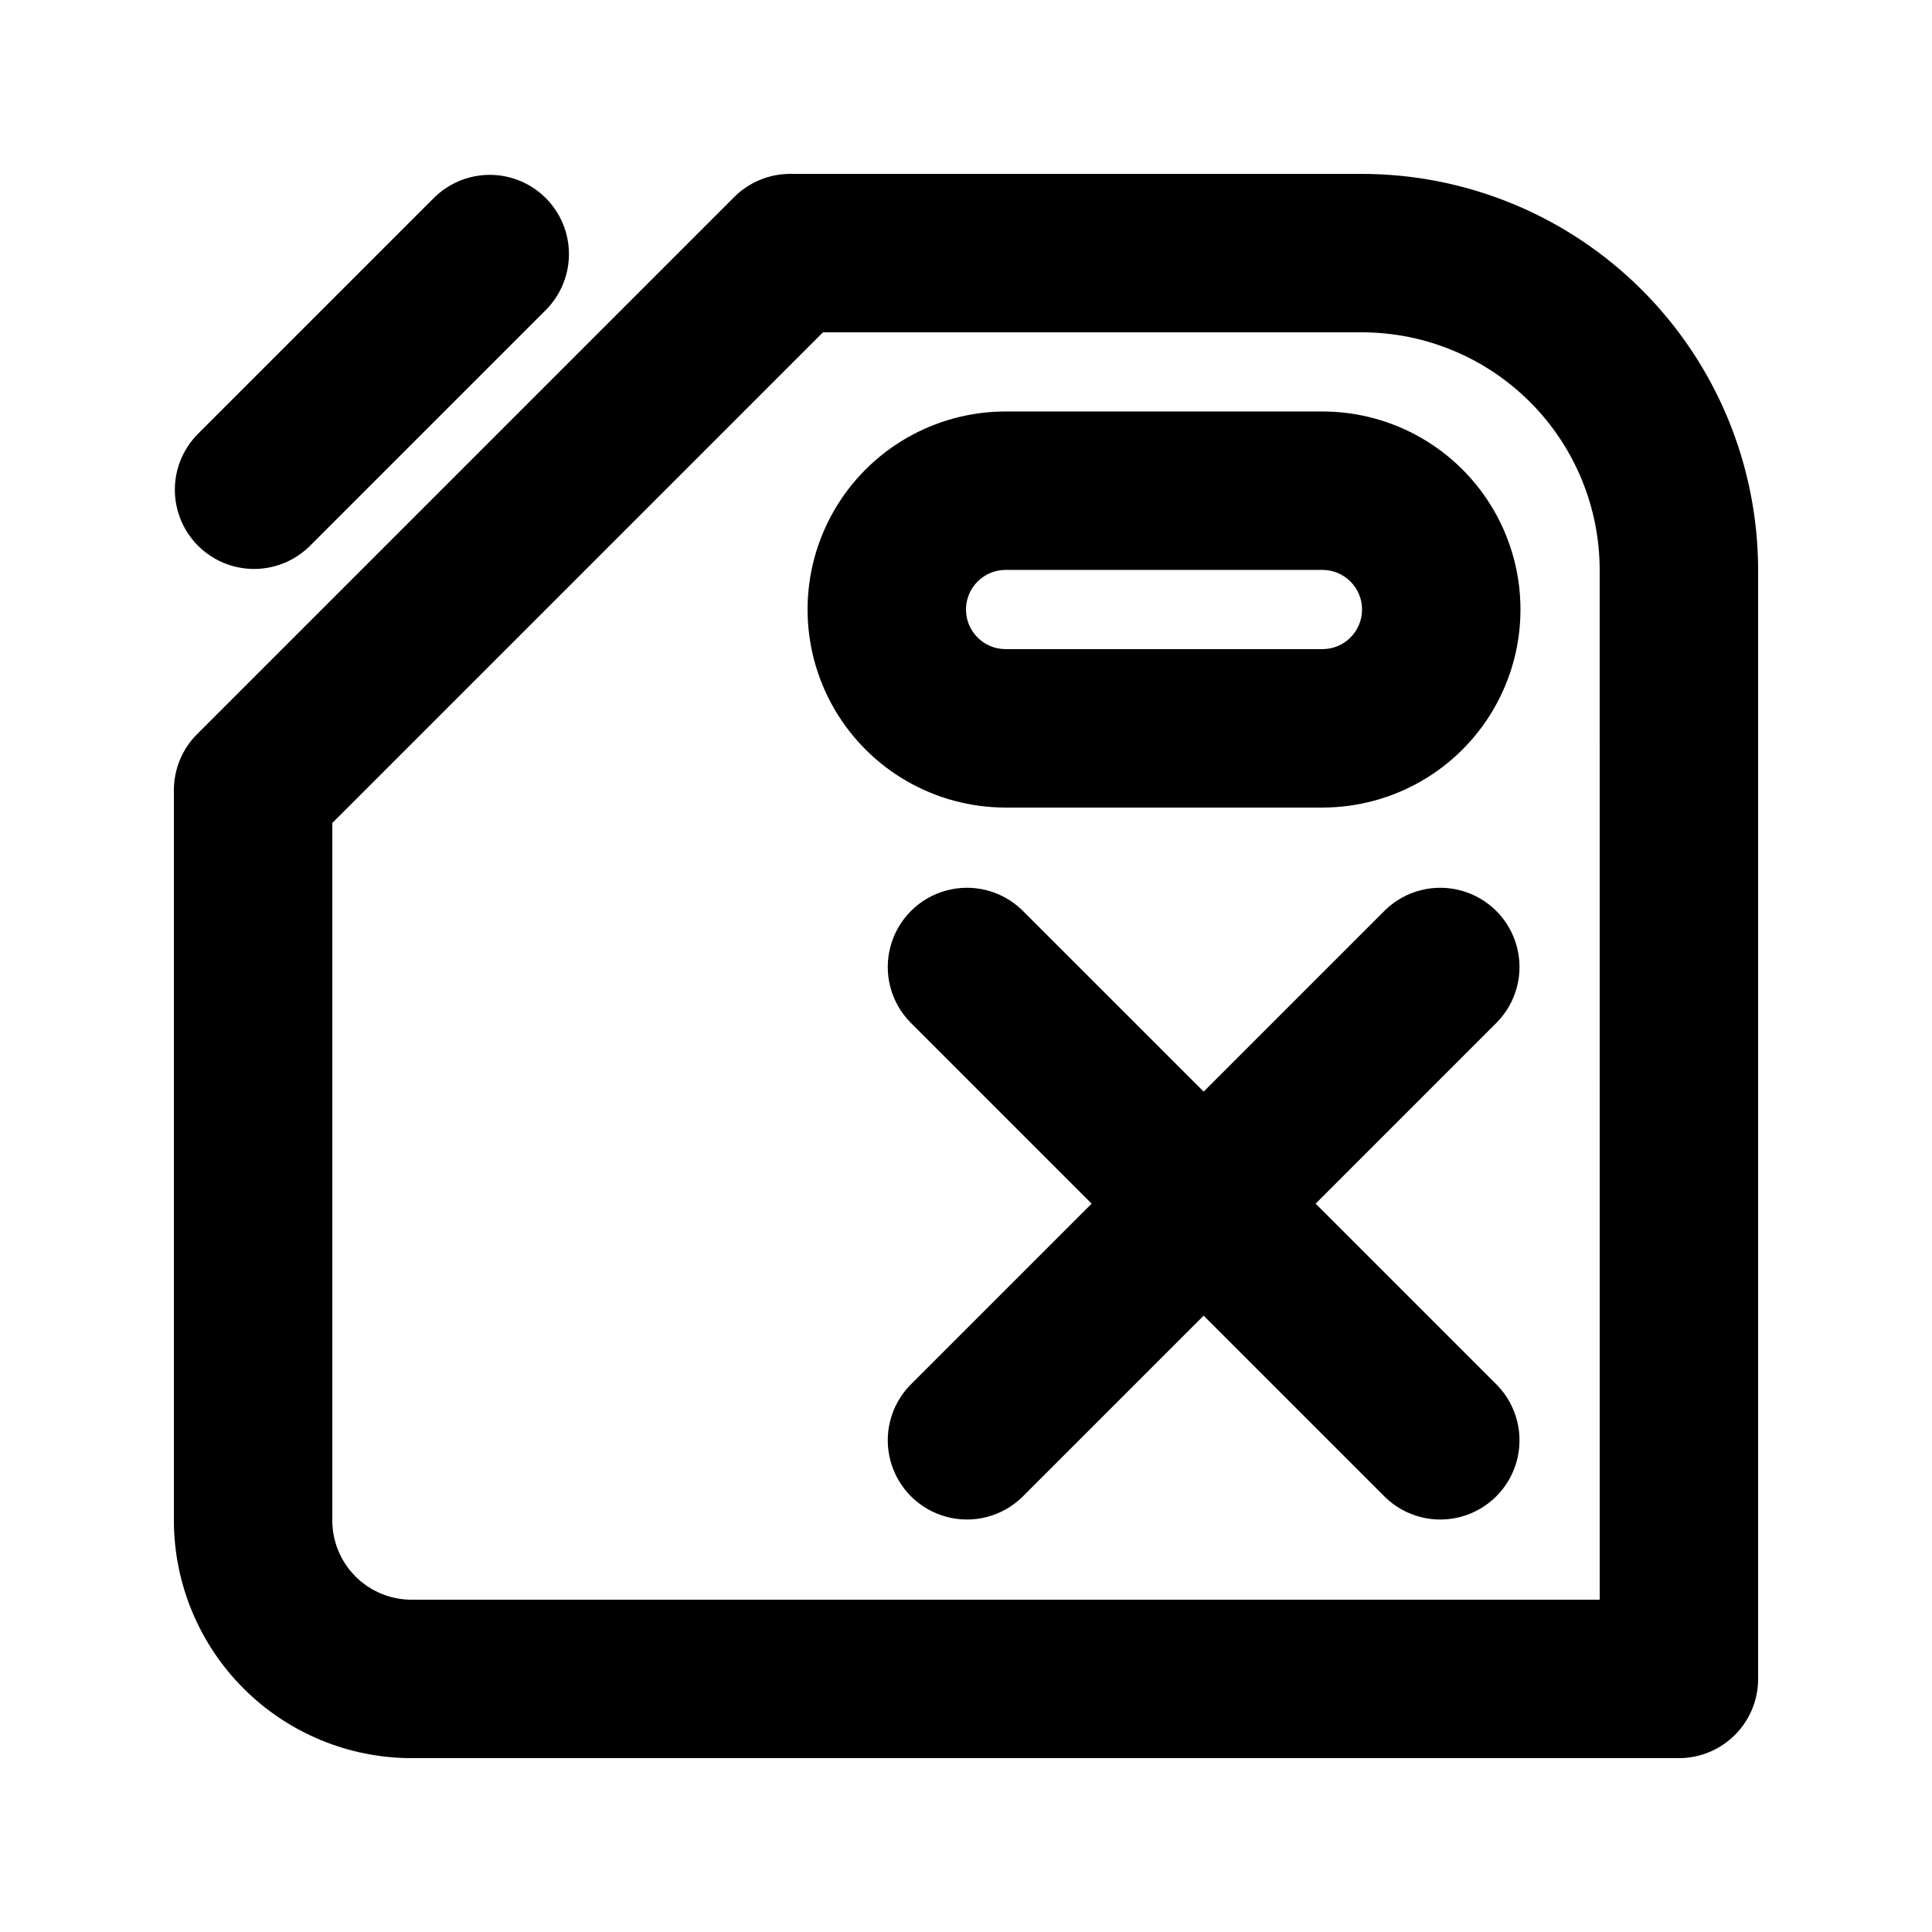 <?xml version="1.0" encoding="UTF-8"?>
<!-- Uploaded to: SVG Repo, www.svgrepo.com, Generator: SVG Repo Mixer Tools -->
<svg fill="#000000" width="800px" height="800px" version="1.1" viewBox="144 144 512 512" xmlns="http://www.w3.org/2000/svg">
 <g>
  <path d="m504.96 190.08h-151.56c-5.566 0-10.906 2.211-14.844 6.152l-142.33 142.33 0.004-0.004c-3.938 3.934-6.148 9.273-6.148 14.84v193.55c0.02 16.699 6.66 32.707 18.465 44.512 11.809 11.809 27.812 18.449 44.512 18.465h335.87c5.57 0 10.906-2.211 14.844-6.148s6.148-9.273 6.148-14.844v-293.89c-0.031-27.828-11.102-54.508-30.777-74.184s-46.355-30.746-74.184-30.777zm62.977 377.86h-314.88c-5.566-0.004-10.902-2.219-14.84-6.152-3.934-3.938-6.148-9.273-6.152-14.84v-184.85l130.03-130.03h142.86c16.699 0.02 32.707 6.66 44.512 18.465 11.809 11.805 18.449 27.812 18.465 44.512z"/>
  <path d="m225.91 288.89 62.977-62.977c5.152-5.332 7.106-12.984 5.144-20.133-1.957-7.148-7.543-12.734-14.691-14.695-7.148-1.961-14.805-0.004-20.137 5.148l-62.977 62.977 0.004-0.004c-5.152 5.332-7.109 12.988-5.148 20.137 1.961 7.148 7.547 12.734 14.695 14.691 7.148 1.961 14.801 0.008 20.133-5.144z"/>
  <path d="m494.46 253.05h-83.969 0.004c-18.75 0-36.074 10.004-45.449 26.238-9.375 16.238-9.375 36.242 0 52.48 9.375 16.238 26.699 26.242 45.449 26.242h83.969-0.004c18.75 0 36.078-10.004 45.449-26.242 9.375-16.238 9.375-36.242 0-52.48-9.371-16.234-26.699-26.238-45.449-26.238zm0 62.977h-83.969 0.004c-5.797 0-10.496-4.699-10.496-10.496s4.699-10.496 10.496-10.496h83.969-0.004c5.797 0 10.496 4.699 10.496 10.496s-4.699 10.496-10.496 10.496z"/>
  <path d="m511.11 385.16-48.133 48.133-48.137-48.133c-5.332-5.148-12.984-7.106-20.133-5.144-7.148 1.961-12.734 7.547-14.695 14.695-1.961 7.148-0.004 14.801 5.144 20.133l48.133 48.137-48.133 48.133c-5.148 5.332-7.106 12.984-5.144 20.133 1.961 7.148 7.547 12.734 14.695 14.695 7.148 1.961 14.801 0.004 20.133-5.144l48.137-48.133 48.137 48.133h-0.004c5.332 5.148 12.984 7.106 20.133 5.144 7.148-1.961 12.734-7.547 14.695-14.695 1.961-7.148 0.004-14.801-5.144-20.133l-48.133-48.133 48.133-48.137c5.148-5.332 7.106-12.984 5.144-20.133-1.961-7.148-7.547-12.734-14.695-14.695-7.148-1.961-14.801-0.004-20.133 5.144z"/>
 </g>
</svg>